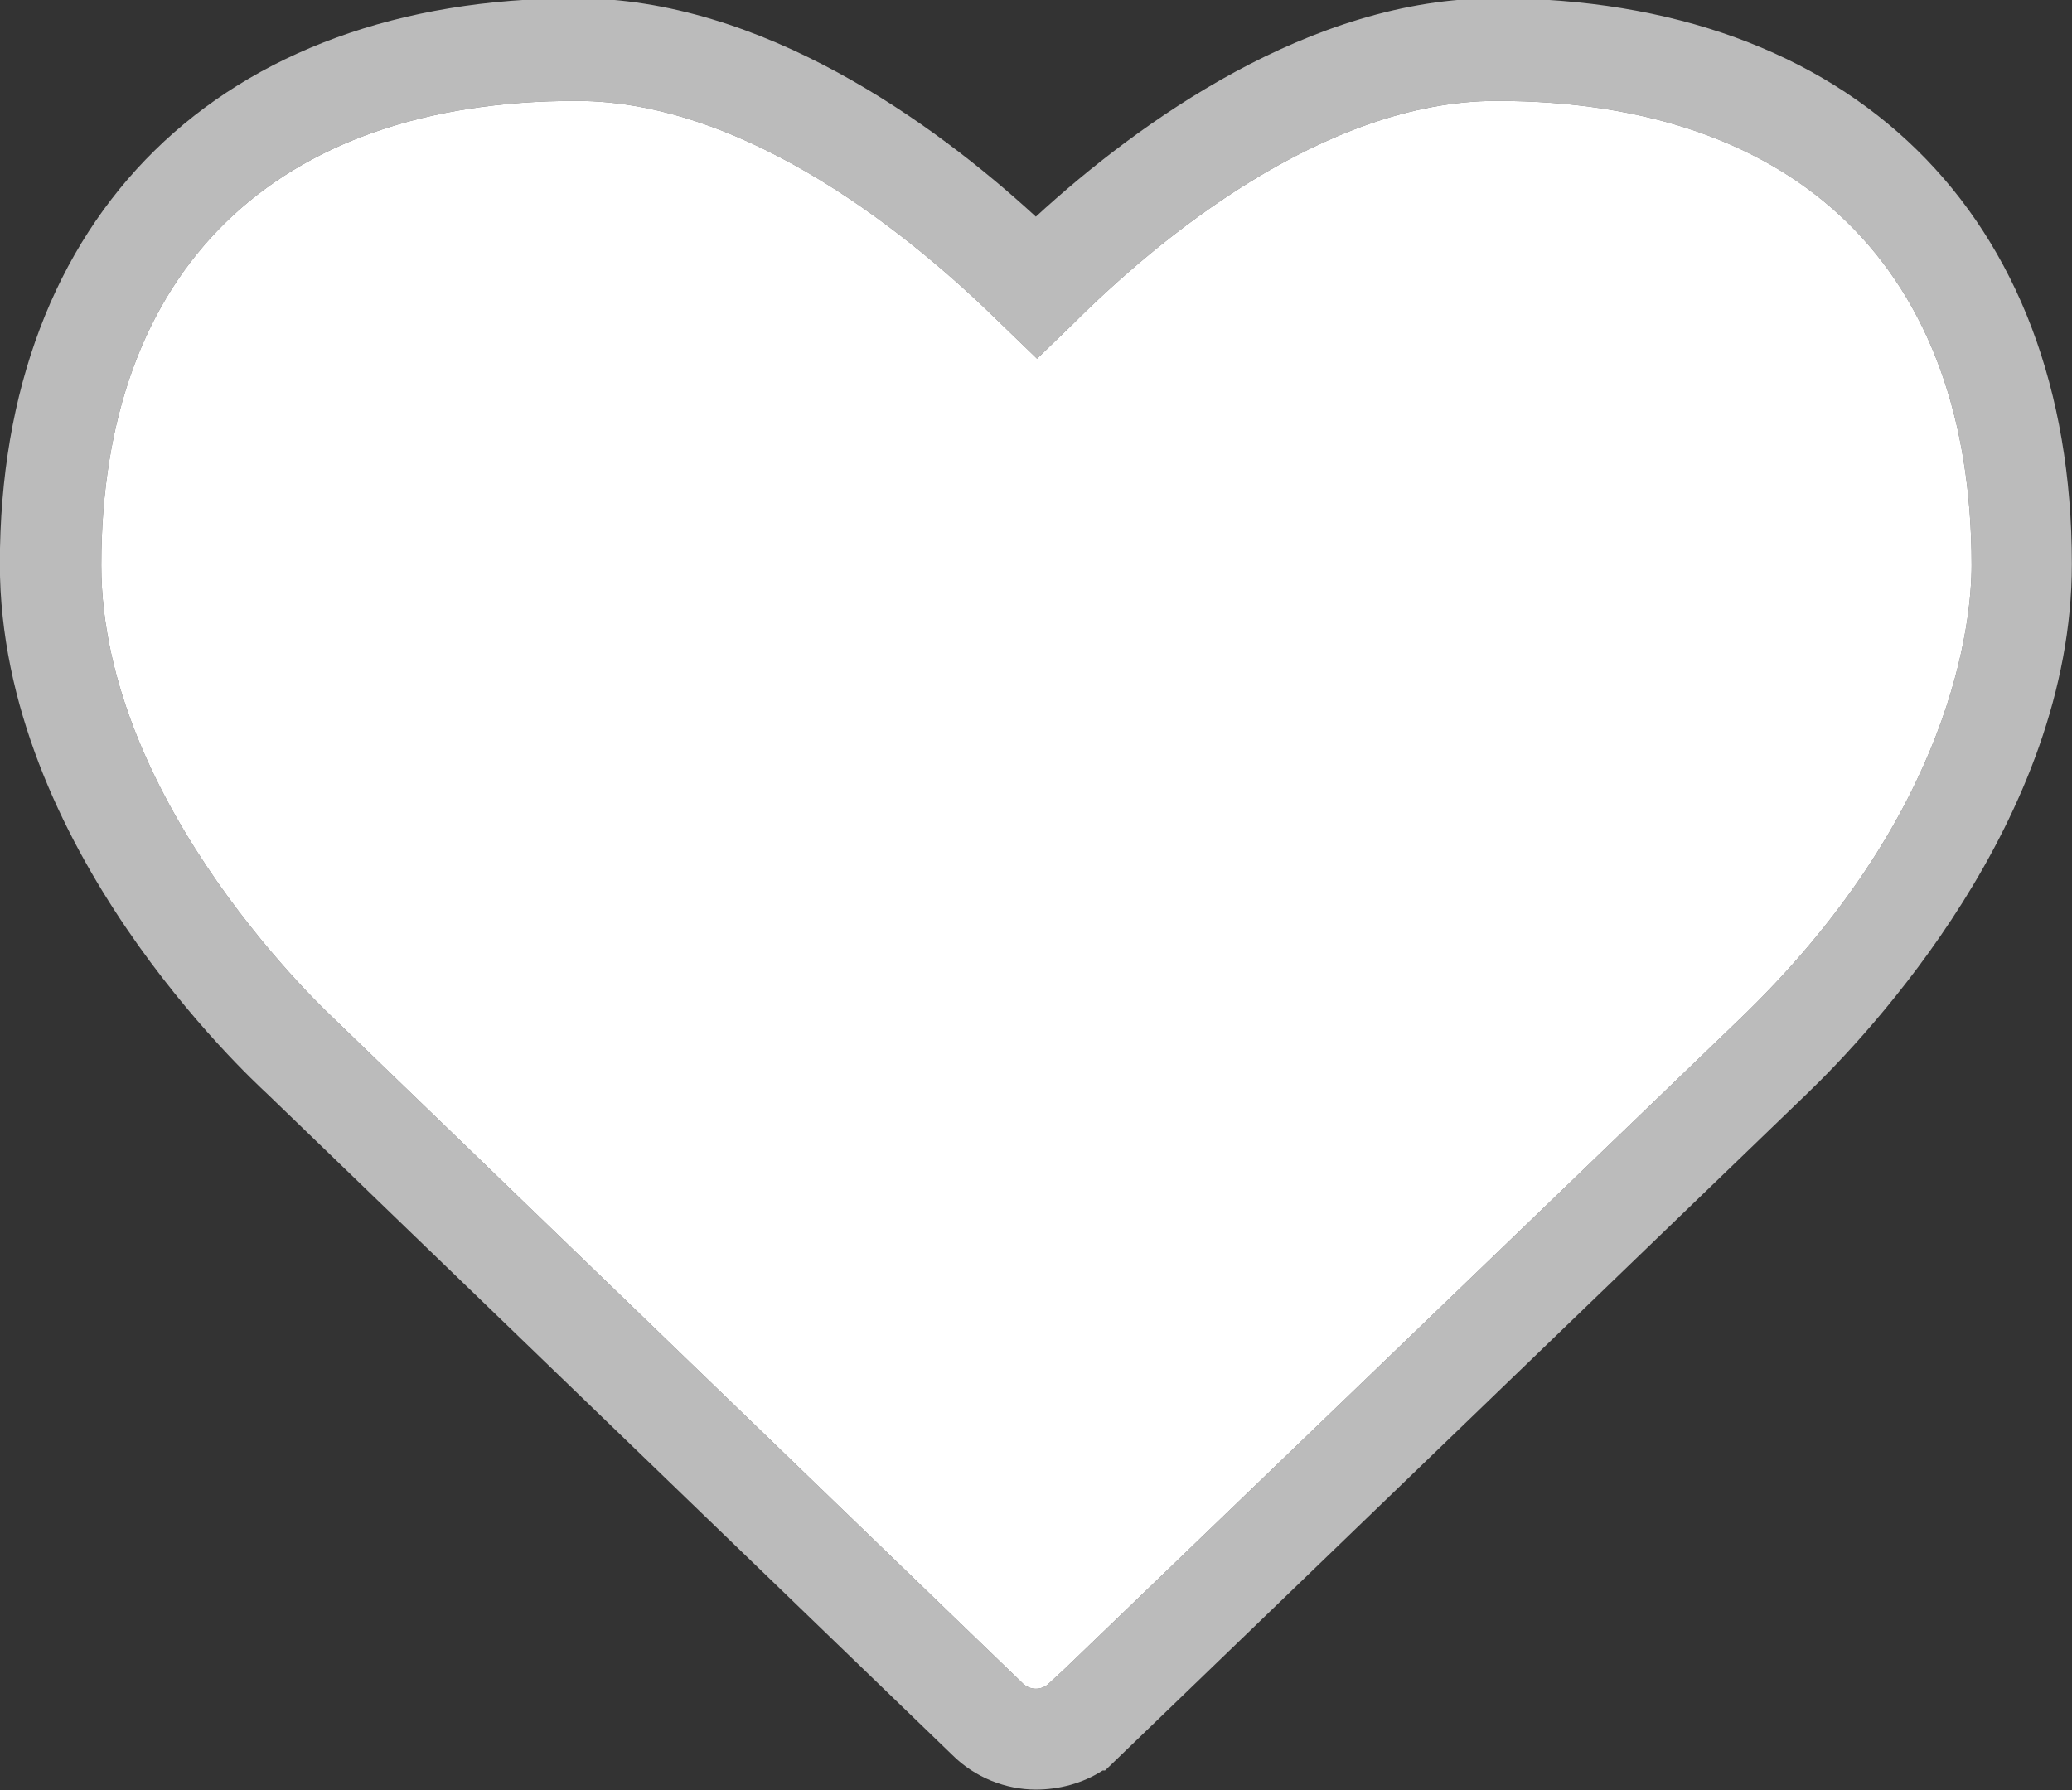 <?xml version="1.0" encoding="utf-8"?>
<!-- Generator: Adobe Illustrator 22.0.1, SVG Export Plug-In . SVG Version: 6.00 Build 0)  -->
<svg version="1.1" id="Ebene_1" xmlns="http://www.w3.org/2000/svg" xmlns:xlink="http://www.w3.org/1999/xlink" x="0px" y="0px"
	 viewBox="0 0 173.6 150" style="enable-background:new 0 0 173.6 150;" xml:space="preserve">
<rect x="0" y="0" width="173.6" height="150" fill="#333333" stroke="none"/>
<g>
	<g id="Gruppe_8461_2_" transform="translate(-206.812 -52.646)">
		<path fill="#bbb" d="M293.6,202.6c-2.5,0-5.1-1-7-2.9l-57.4-55.4c-1.6-1.5-22.4-20.7-22.4-44.4c0-29.2,18.5-47.4,48.3-47.4
			c15.5,0,29.9,10.4,38.5,18.3c8.6-7.9,23-18.3,38.5-18.3c29.8,0,48.3,18.1,48.3,47.4c0,21.4-17,39.4-22.2,44.4L299.4,201h-0.2
			C297.5,202.1,295.5,202.6,293.6,202.6z M255.1,61.1c-25.3,0-39.8,14.2-39.8,38.9c0,20.2,19.4,37.9,19.6,38.1l0.1,0.1l57.5,55.5
			c0.6,0.6,1.6,0.6,2.2,0l1.3-1.2l56.4-54.3c18.2-17.4,19.6-33.7,19.6-38.2c0-24.7-14.5-38.9-39.8-38.9c-14.5,0-28.5,11.7-35.5,18.7
			l-3,2.9l-3-2.9C283.6,72.8,269.6,61.1,255.1,61.1z"/>
	</g>
	<g id="Gruppe_8461_3_" transform="translate(-206.812 -52.646)" class="st1">
		<path fill="#fff" d="M255.1,61.1c-25.3,0-39.8,14.2-39.8,38.9c0,20.2,19.4,37.9,19.6,38.1l0.1,0.1l57.5,55.5c0.6,0.6,1.6,0.6,2.2,0l1.3-1.2
			l56.4-54.3c18.2-17.4,19.6-33.7,19.6-38.2c0-24.7-14.5-38.9-39.8-38.9c-14.5,0-28.5,11.7-35.5,18.7l-3,2.9l-3-2.9
			C283.6,72.8,269.6,61.1,255.1,61.1z"/>
	</g>
</g>
</svg>

